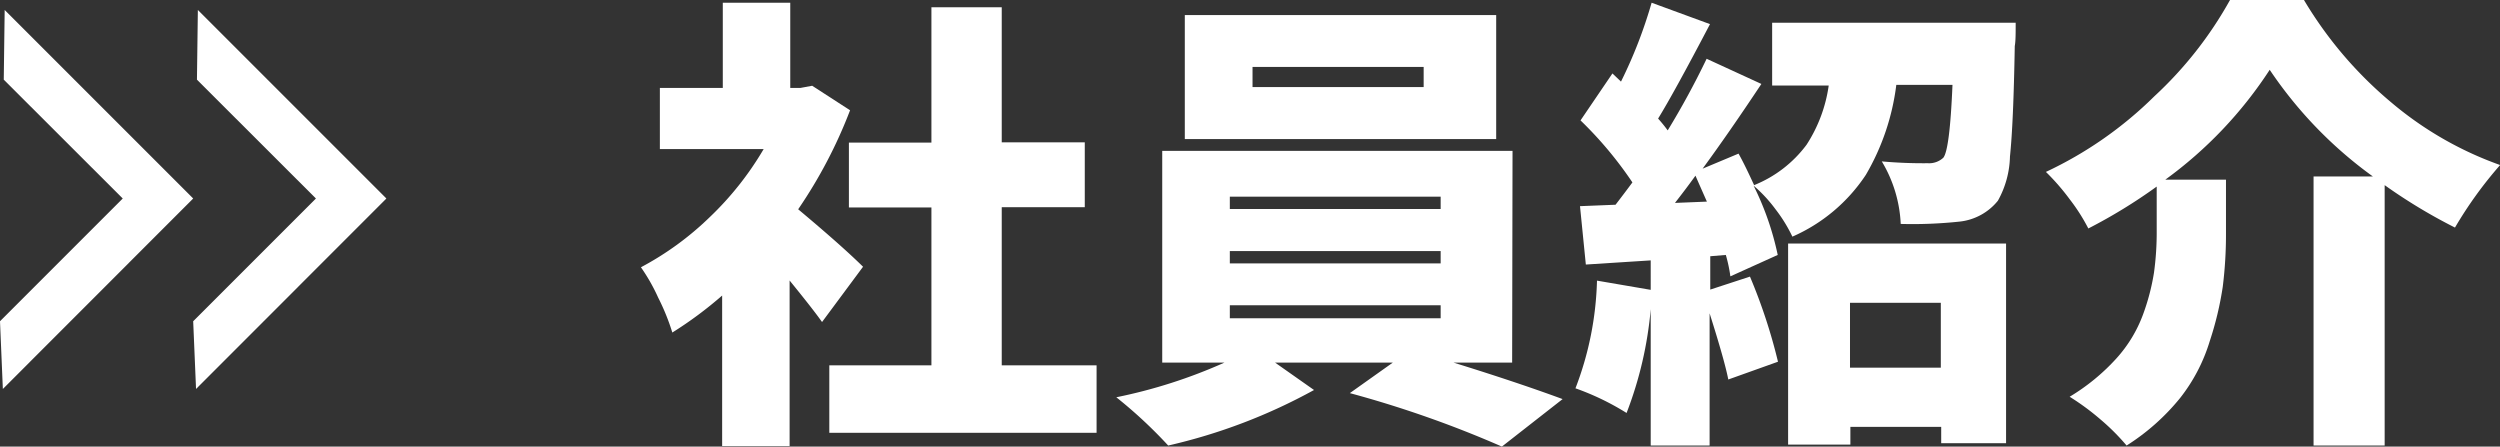 <svg xmlns="http://www.w3.org/2000/svg" viewBox="0 0 192.69 34.42"><rect x="0" y="0" width="192.69" height="34.42" fill="#333333" stroke="none"/><polygon points="0.22 29.98 0 24.76 9.46 15.3 0.29 6.14 0.36 0.77 14.89 15.3 0.22 29.98" style="fill:#fff"/><polygon points="15.11 29.98 14.89 24.76 24.35 15.3 15.18 6.14 15.25 0.77 29.78 15.3 15.11 29.98" style="fill:#fff"/><path d="M69.48,23.4l-3.16,4.26c-.45-.64-1.28-1.7-2.5-3.2V37.22h-5.2V25.62a30.1,30.1,0,0,1-3.84,2.85,17,17,0,0,0-1.09-2.69,14.3,14.3,0,0,0-1.33-2.34,23.21,23.21,0,0,0,5.29-3.85,24.07,24.07,0,0,0,4.17-5.26h-8V9.62h4.85V3.05h5.2V9.62h.77l.92-.17,2.92,1.89a36.67,36.67,0,0,1-4,7.63Q67.85,21.79,69.48,23.4ZM80.17,31h7.31V36.2H66.88V31h7.87V18.83H68.39v-5h6.36V3.4h5.42V13.81h6.4v5h-6.4Z" transform="translate(-2.96 -2.84)" style="fill:#fff"/><path d="M119.51,30.79H115c3,.93,5.85,1.87,8.4,2.81l-4.68,3.66A83.68,83.68,0,0,0,107,33.14l3.31-2.35h-9.07l3,2.11A43.24,43.24,0,0,1,93,37.18a35.57,35.57,0,0,0-4-3.72,39.69,39.69,0,0,0,8.33-2.67H92.54V14.47h27ZM118.28,4v9.56h-24V4ZM97.75,18v.95H114V18Zm0,4.19v.95H114v-.95Zm0,4.18v1H114v-1ZM112.69,9.55V8H99.5V9.55Z" transform="translate(-2.96 -2.84)" style="fill:#fff"/><path d="M139.55,4.59h18.77c0,.83,0,1.42-.07,1.8-.07,4-.19,6.79-.37,8.51a7.31,7.31,0,0,1-.93,3.41A4.39,4.39,0,0,1,154,19.92a34.34,34.34,0,0,1-4.54.18A10.23,10.23,0,0,0,148,15.28a35.47,35.47,0,0,0,3.55.14,1.6,1.6,0,0,0,1.19-.42q.5-.6.71-5.62h-4.33a18.12,18.12,0,0,1-2.35,6.94,13.07,13.07,0,0,1-5.66,4.76,11.53,11.53,0,0,0-1.3-2.11,10.9,10.9,0,0,0-1.69-1.82,22.2,22.2,0,0,1,1.86,5.34l-3.65,1.65a11.39,11.39,0,0,0-.35-1.65l-1.2.1v2.57l3.06-1A42.22,42.22,0,0,1,140,30.72l-3.83,1.37q-.28-1.44-1.44-5.1V37.18h-4.54V26.67a29.22,29.22,0,0,1-1.86,8,20,20,0,0,0-3.94-1.9,24.81,24.81,0,0,0,1.66-8.3l4.14.71V22.91l-5,.32-.45-4.5,2.74-.11c.47-.61.9-1.18,1.3-1.72a29.5,29.5,0,0,0-4-4.78l2.46-3.62.66.63a36,36,0,0,0,2.36-6.08l4.5,1.65q-2.8,5.34-4,7.28a11.67,11.67,0,0,1,.74.91,62.45,62.45,0,0,0,3-5.52l4.22,1.94q-2.49,3.75-4.53,6.53l2.77-1.16c.36.64.75,1.45,1.2,2.43A9.4,9.4,0,0,0,142.2,14a11.25,11.25,0,0,0,1.71-4.57h-4.36Zm-7.49,13.89,2.46-.1c-.54-1.22-.83-1.88-.88-2C133.08,17.16,132.55,17.85,132.06,18.48Zm8.72,18.63V21.61h16.8V37h-5V35.74h-7v1.37Zm11.77-10.93h-7v5h7Z" transform="translate(-2.96 -2.84)" style="fill:#fff"/><path d="M174.84,2.84h5.7a30.82,30.82,0,0,0,6.7,7.87,27,27,0,0,0,8.42,4.85,31.26,31.26,0,0,0-3.48,4.82,41.7,41.7,0,0,1-5.42-3.27V37.18h-5.48V16.44h4.57a32.39,32.39,0,0,1-7.95-8.22,32.1,32.1,0,0,1-8.05,8.47h4.68V20.8a32.47,32.47,0,0,1-.25,4.15,25.11,25.11,0,0,1-1,4.18A13.34,13.34,0,0,1,171,33.51a17,17,0,0,1-4.13,3.67,17.13,17.13,0,0,0-2-2,19.07,19.07,0,0,0-2.39-1.76,15.89,15.89,0,0,0,3.6-2.95,10.41,10.41,0,0,0,2.06-3.4,17,17,0,0,0,.84-3.21,22.7,22.7,0,0,0,.21-3.24V17.22a40.66,40.66,0,0,1-5.27,3.23,14.42,14.42,0,0,0-1.42-2.23,17.46,17.46,0,0,0-1.85-2.13A29.91,29.91,0,0,0,169,10.27,29.78,29.78,0,0,0,174.84,2.84Z" transform="translate(-2.96 -2.84)" style="fill:#fff"/></svg>